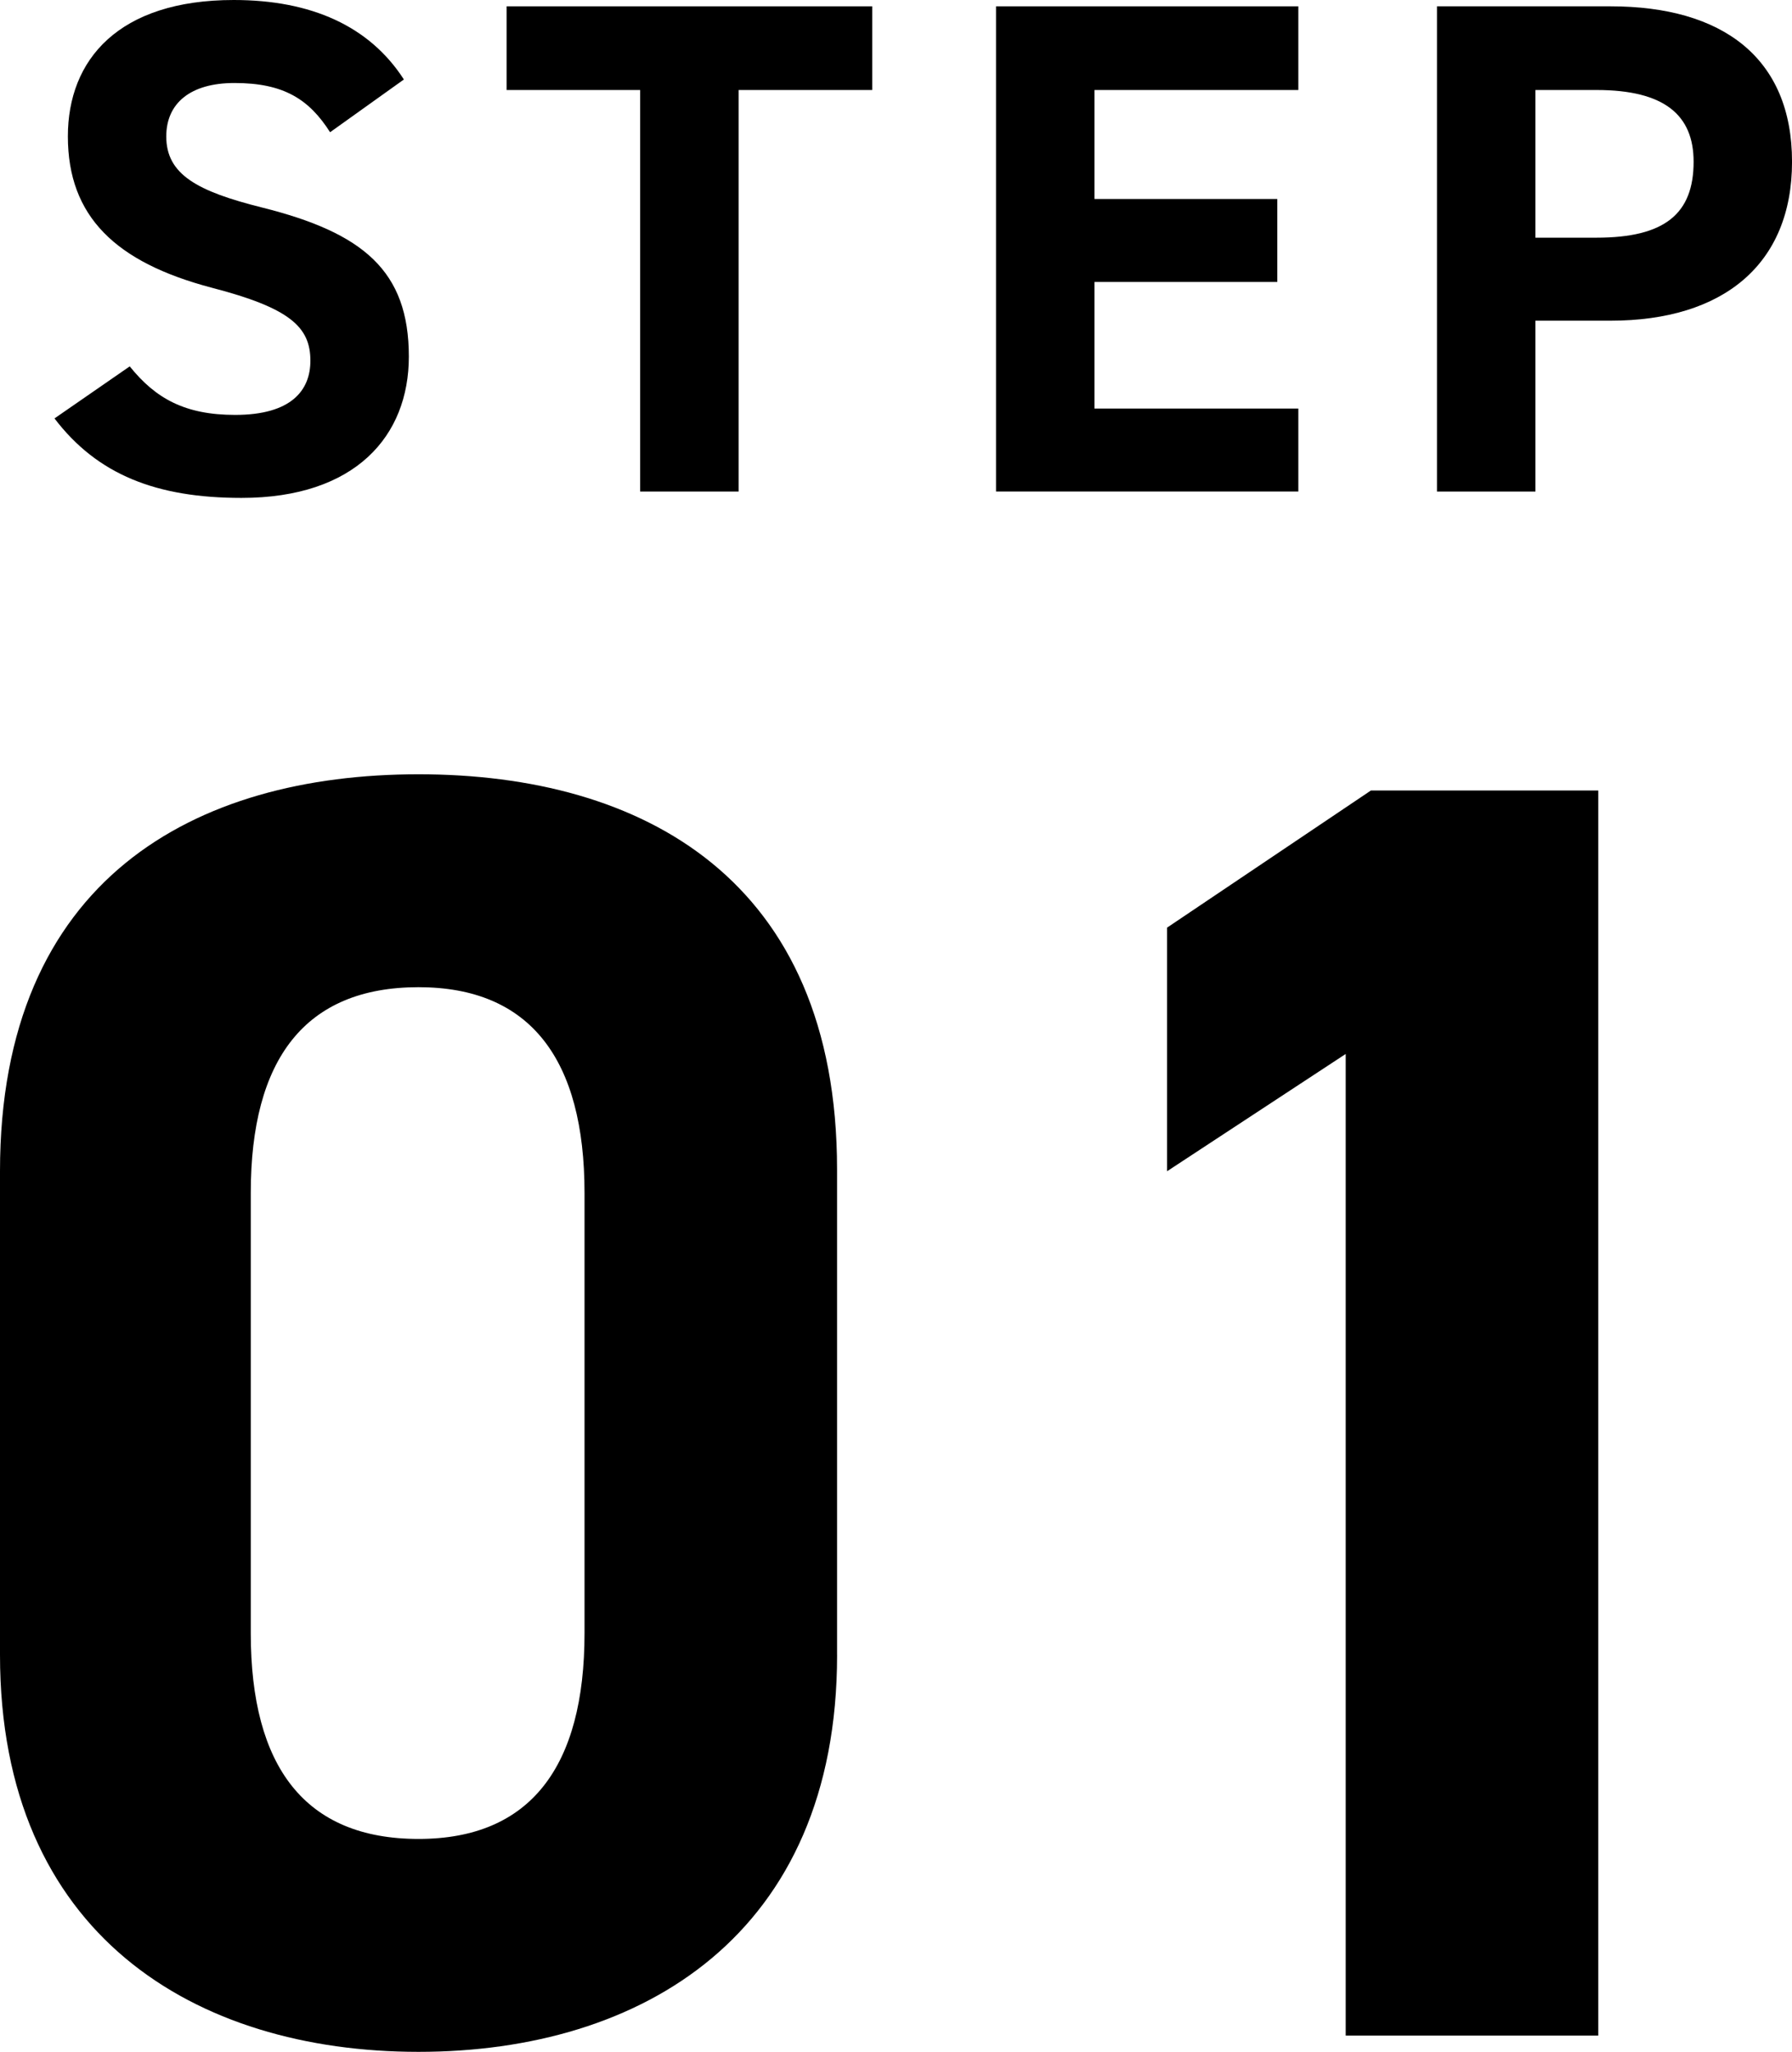 <?xml version="1.0" encoding="UTF-8"?><svg id="_レイヤー_2" xmlns="http://www.w3.org/2000/svg" viewBox="0 0 58.611 67.094"><g id="_レイアウト"><path d="M10.796,4.323c-.69-1.081-1.519-1.609-3.128-1.609-1.448,0-2.23.666-2.23,1.748,0,1.242,1.012,1.793,3.127,2.322,3.312.828,4.807,2.07,4.807,4.875,0,2.599-1.748,4.622-5.473,4.622-2.783,0-4.714-.759-6.117-2.599l2.461-1.702c.851,1.058,1.816,1.587,3.449,1.587,1.839,0,2.46-.805,2.46-1.771,0-1.104-.667-1.725-3.242-2.392-3.127-.828-4.69-2.323-4.69-4.944C2.219,1.955,3.874,0,7.646,0c2.529,0,4.438.851,5.564,2.599l-2.414,1.725Z"/><path d="M28.527.207v2.736h-4.369v13.13h-3.22V2.943h-4.369V.207h11.958Z"/><path d="M42.465.207v2.736h-6.668v3.564h5.979v2.713h-5.979v4.139h6.668v2.713h-9.888V.207h9.888Z"/><path d="M50.219,10.486v5.588h-3.22V.207h5.68c3.656,0,5.933,1.679,5.933,5.082,0,3.357-2.253,5.197-5.933,5.197h-2.46ZM52.219,7.772c2.23,0,3.174-.782,3.174-2.483,0-1.518-.943-2.346-3.174-2.346h-2v4.829h2Z"/><path d="M27.379,54.112c0,9.146-6.373,12.981-13.689,12.981S0,63.258,0,54.112v-15.813c0-9.559,6.373-12.981,13.689-12.981s13.689,3.422,13.689,12.922v15.873ZM13.689,32.28c-3.718,0-5.487,2.36-5.487,6.727v14.397c0,4.366,1.77,6.727,5.487,6.727,3.658,0,5.429-2.36,5.429-6.727v-14.397c0-4.366-1.771-6.727-5.429-6.727Z"/><path d="M52.275,66.562h-8.261v-32.099l-5.842,3.835v-7.966l6.667-4.484h7.436v40.714Z"/></g></svg>